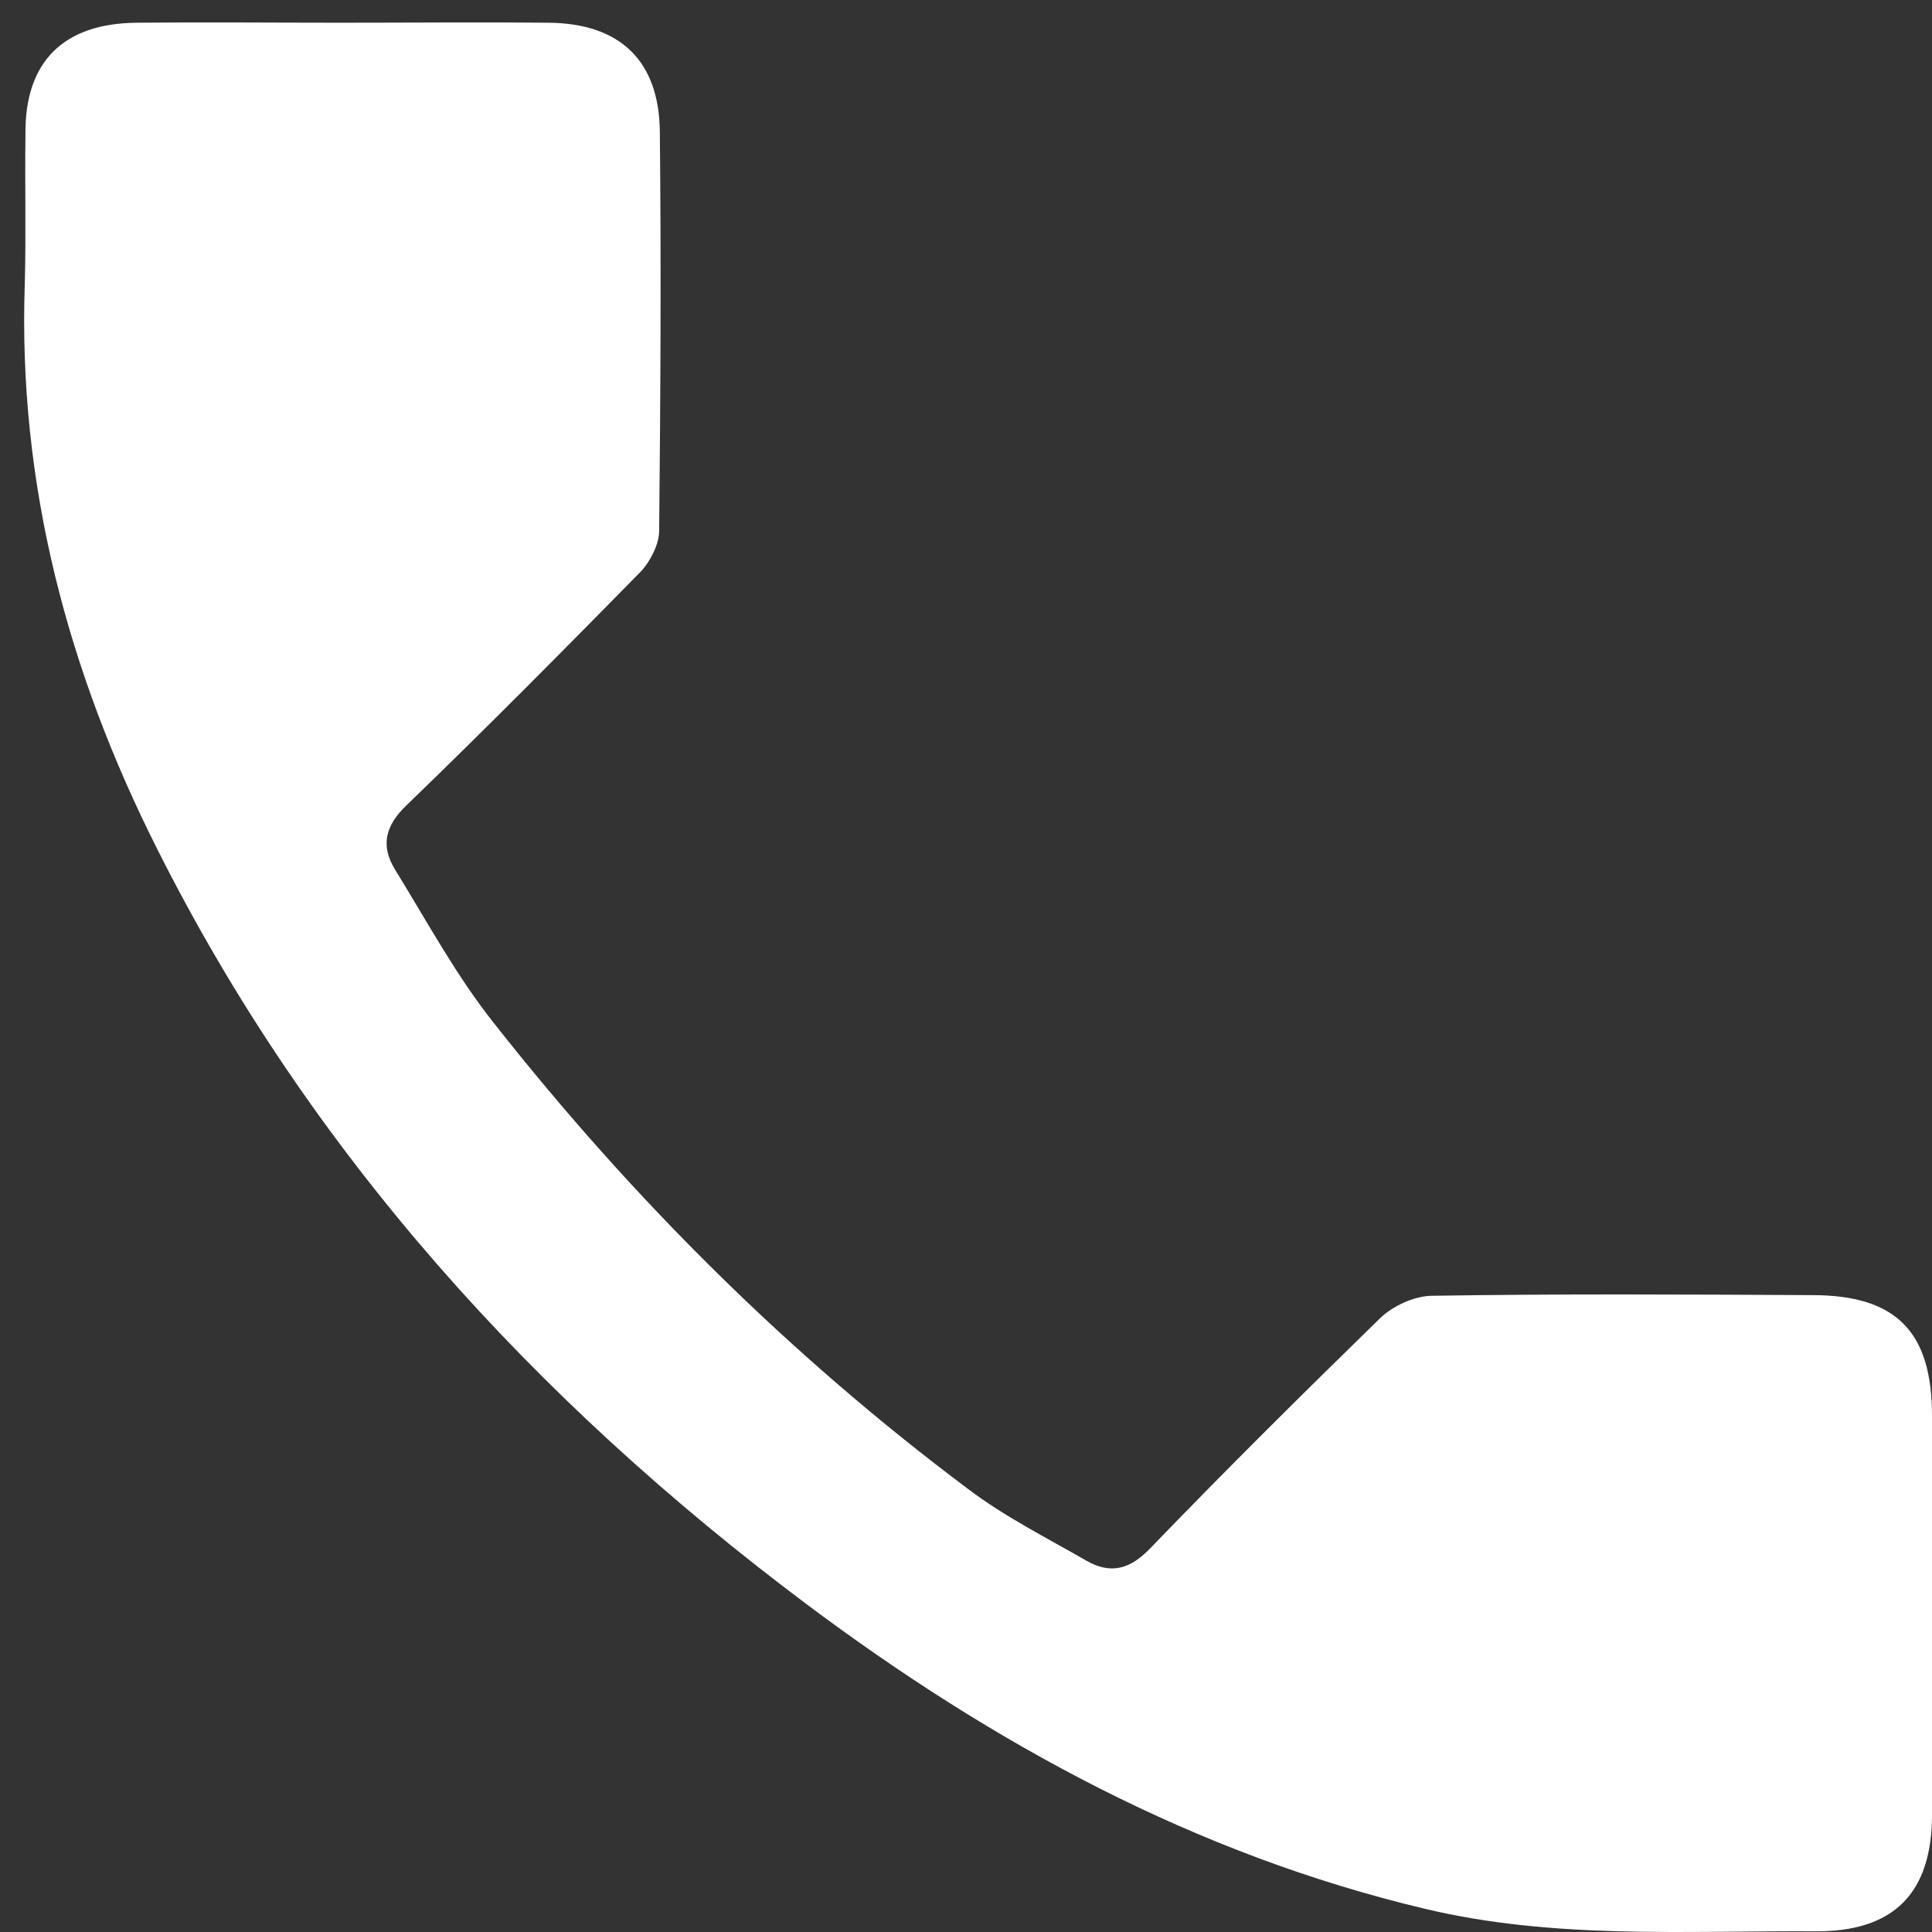 <svg xmlns="http://www.w3.org/2000/svg" width="17" height="17" viewBox="0 0 17 17" fill="none">
<rect x="0" y="0" width="17" height="17" fill="#333333" stroke="none"/>
<path d="M3 0.2C3.611 0.2 4.217 0.194 4.829 0.2C5.452 0.206 5.8 0.53 5.806 1.16C5.818 2.33 5.812 3.5 5.8 4.67C5.8 4.79 5.722 4.94 5.638 5.03C4.96 5.72 4.277 6.41 3.581 7.082C3.384 7.268 3.348 7.448 3.48 7.658C3.761 8.114 4.019 8.594 4.355 9.014C5.566 10.55 6.945 11.924 8.516 13.1C8.84 13.346 9.211 13.532 9.565 13.736C9.769 13.85 9.937 13.814 10.117 13.628C10.782 12.938 11.466 12.26 12.149 11.594C12.257 11.492 12.437 11.408 12.587 11.402C13.708 11.384 14.823 11.39 15.945 11.396C16.688 11.396 17 11.72 17 12.458C17 13.628 17 14.798 17 15.968C17 16.658 16.664 17 15.969 16.994C14.823 16.988 13.672 17.066 12.539 16.796C10.518 16.316 8.738 15.344 7.095 14.114C4.703 12.32 2.73 10.154 1.381 7.466C0.596 5.906 0.158 4.262 0.218 2.498C0.23 2.06 0.218 1.616 0.224 1.178C0.218 0.542 0.56 0.206 1.201 0.2C1.801 0.194 2.4 0.2 3 0.2Z" fill="#FFFFFF"/>
</svg>
